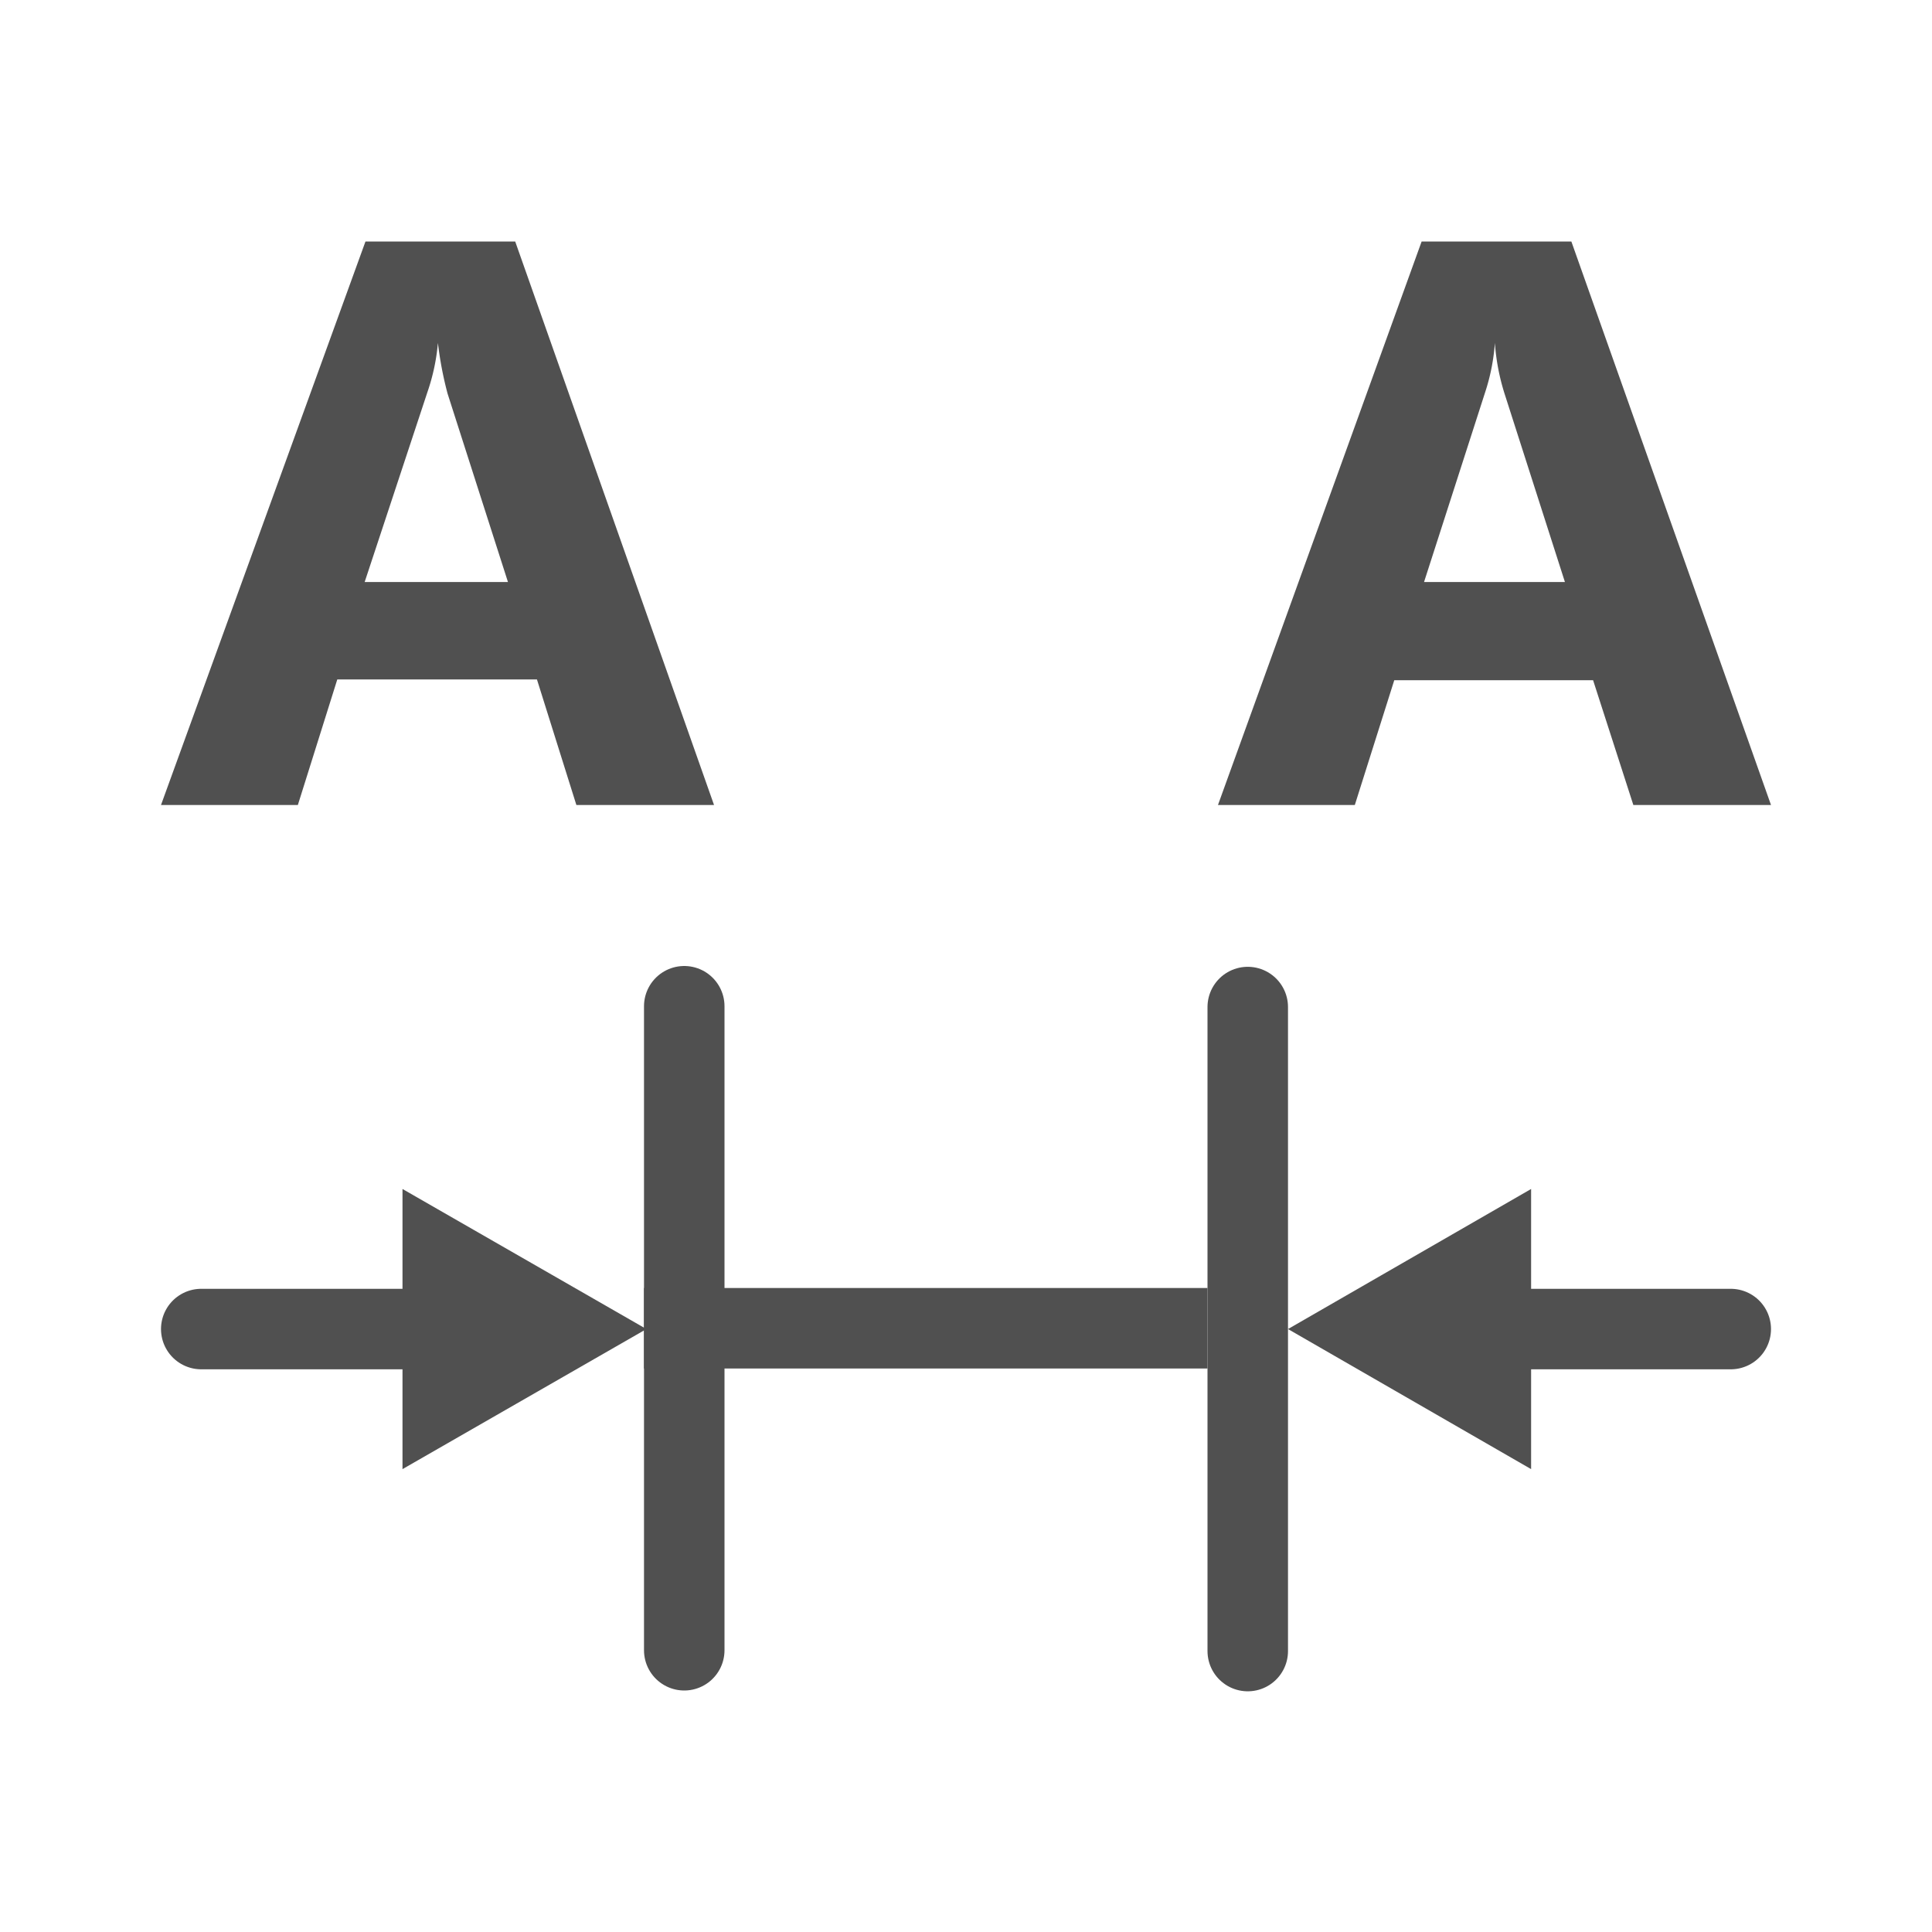 <svg id="icon" xmlns="http://www.w3.org/2000/svg" viewBox="0 0 24 24"><defs><style>.cls-1,.cls-3{fill:none;stroke:#505050;stroke-miterlimit:10;}.cls-1{stroke-linecap:round;}.cls-2{fill:#505050;}</style></defs><line class="cls-1" x1="8.5" y1="12.5" x2="8.5" y2="20.5"/><line class="cls-1" x1="15.5" y1="12.51" x2="15.5" y2="20.51"/><line class="cls-1" x1="2.5" y1="16.51" x2="6.47" y2="16.51"/><polygon class="cls-2" points="5 18.25 8.03 16.51 5 14.77 5 18.25"/><line class="cls-1" x1="17.52" y1="16.51" x2="21.5" y2="16.51"/><polygon class="cls-2" points="19.02 18.25 16 16.51 19.02 14.77 19.02 18.25"/><line class="cls-3" x1="8" y1="16.5" x2="15" y2="16.5"/><path class="cls-2" d="M22,10H20.29l-.5-1.55H17.32L16.83,10h-1.7l2.53-7h1.86ZM19.44,7.23l-.75-2.34a2.71,2.71,0,0,1-.12-.63h0a2.54,2.54,0,0,1-.12.61l-.76,2.36Z"/><path class="cls-2" d="M8.87,10H7.16L6.67,8.44H4.19L3.7,10H2L4.54,3H6.4ZM6.31,7.23,5.56,4.89a4.43,4.43,0,0,1-.12-.63h0a2.55,2.55,0,0,1-.13.61L4.53,7.23Z"/></svg>